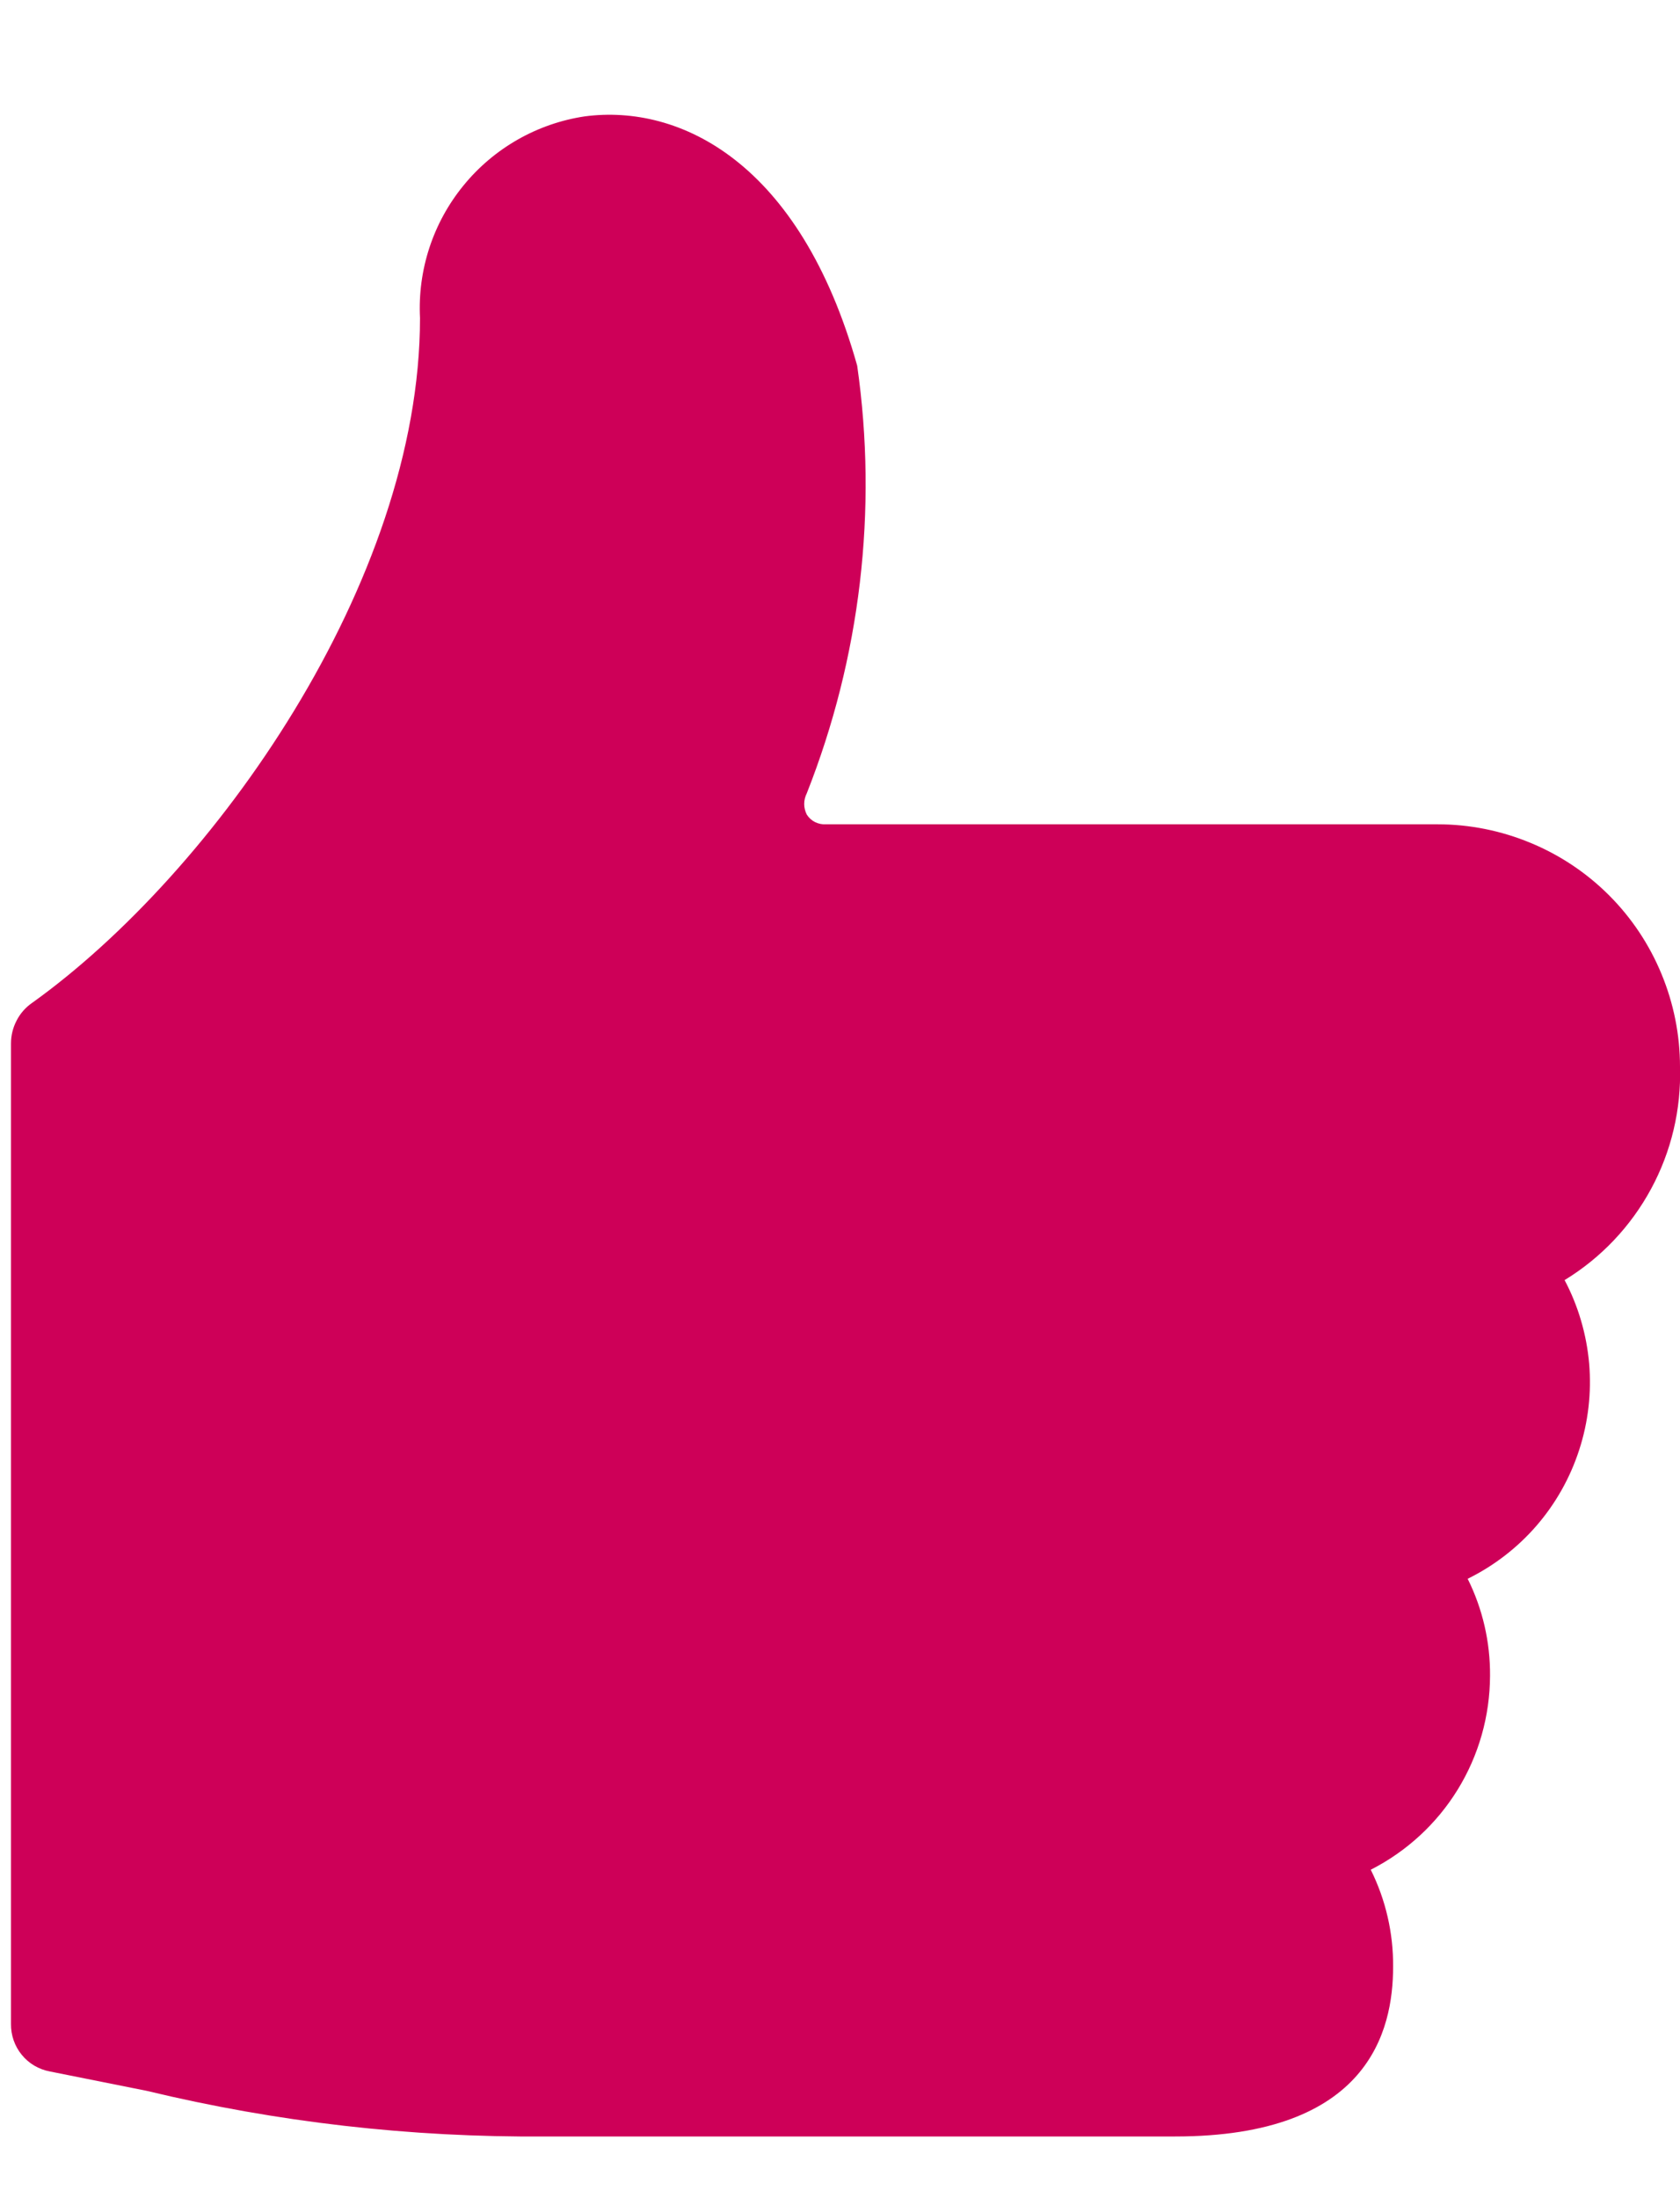 <svg width="13" height="17" viewBox="0 0 13 17" fill="none" xmlns="http://www.w3.org/2000/svg">
<path d="M13 8.25C13 8.004 12.951 7.76 12.857 7.533C12.763 7.305 12.625 7.098 12.451 6.924C12.277 6.75 12.07 6.612 11.842 6.518C11.615 6.424 11.371 6.375 11.125 6.375H6.393C6.363 6.377 6.334 6.371 6.307 6.358C6.281 6.345 6.259 6.325 6.243 6.3C6.23 6.274 6.223 6.246 6.223 6.218C6.223 6.189 6.23 6.161 6.243 6.135C6.658 5.085 6.793 3.945 6.633 2.828C6.19 1.253 5.26 0.803 4.525 0.9C4.157 0.955 3.822 1.146 3.587 1.434C3.351 1.722 3.231 2.088 3.25 2.46C3.25 4.5 1.653 6.75 0.25 7.755C0.199 7.79 0.157 7.837 0.129 7.892C0.1 7.947 0.085 8.008 0.085 8.07V15.653C0.084 15.739 0.113 15.824 0.168 15.891C0.223 15.959 0.3 16.004 0.385 16.02L1.135 16.17C2.144 16.413 3.179 16.531 4.218 16.523H9.093C10.592 16.523 10.78 15.705 10.78 15.21C10.782 14.95 10.723 14.693 10.607 14.46C10.884 14.319 11.117 14.105 11.28 13.84C11.443 13.575 11.529 13.271 11.53 12.96C11.532 12.7 11.473 12.443 11.357 12.21C11.56 12.11 11.742 11.97 11.89 11.799C12.038 11.628 12.15 11.429 12.22 11.213C12.29 10.998 12.316 10.771 12.297 10.545C12.277 10.32 12.213 10.1 12.107 9.9C12.389 9.728 12.619 9.485 12.776 9.195C12.933 8.905 13.01 8.579 13 8.25Z" fill="#CE0058"/>
</svg>